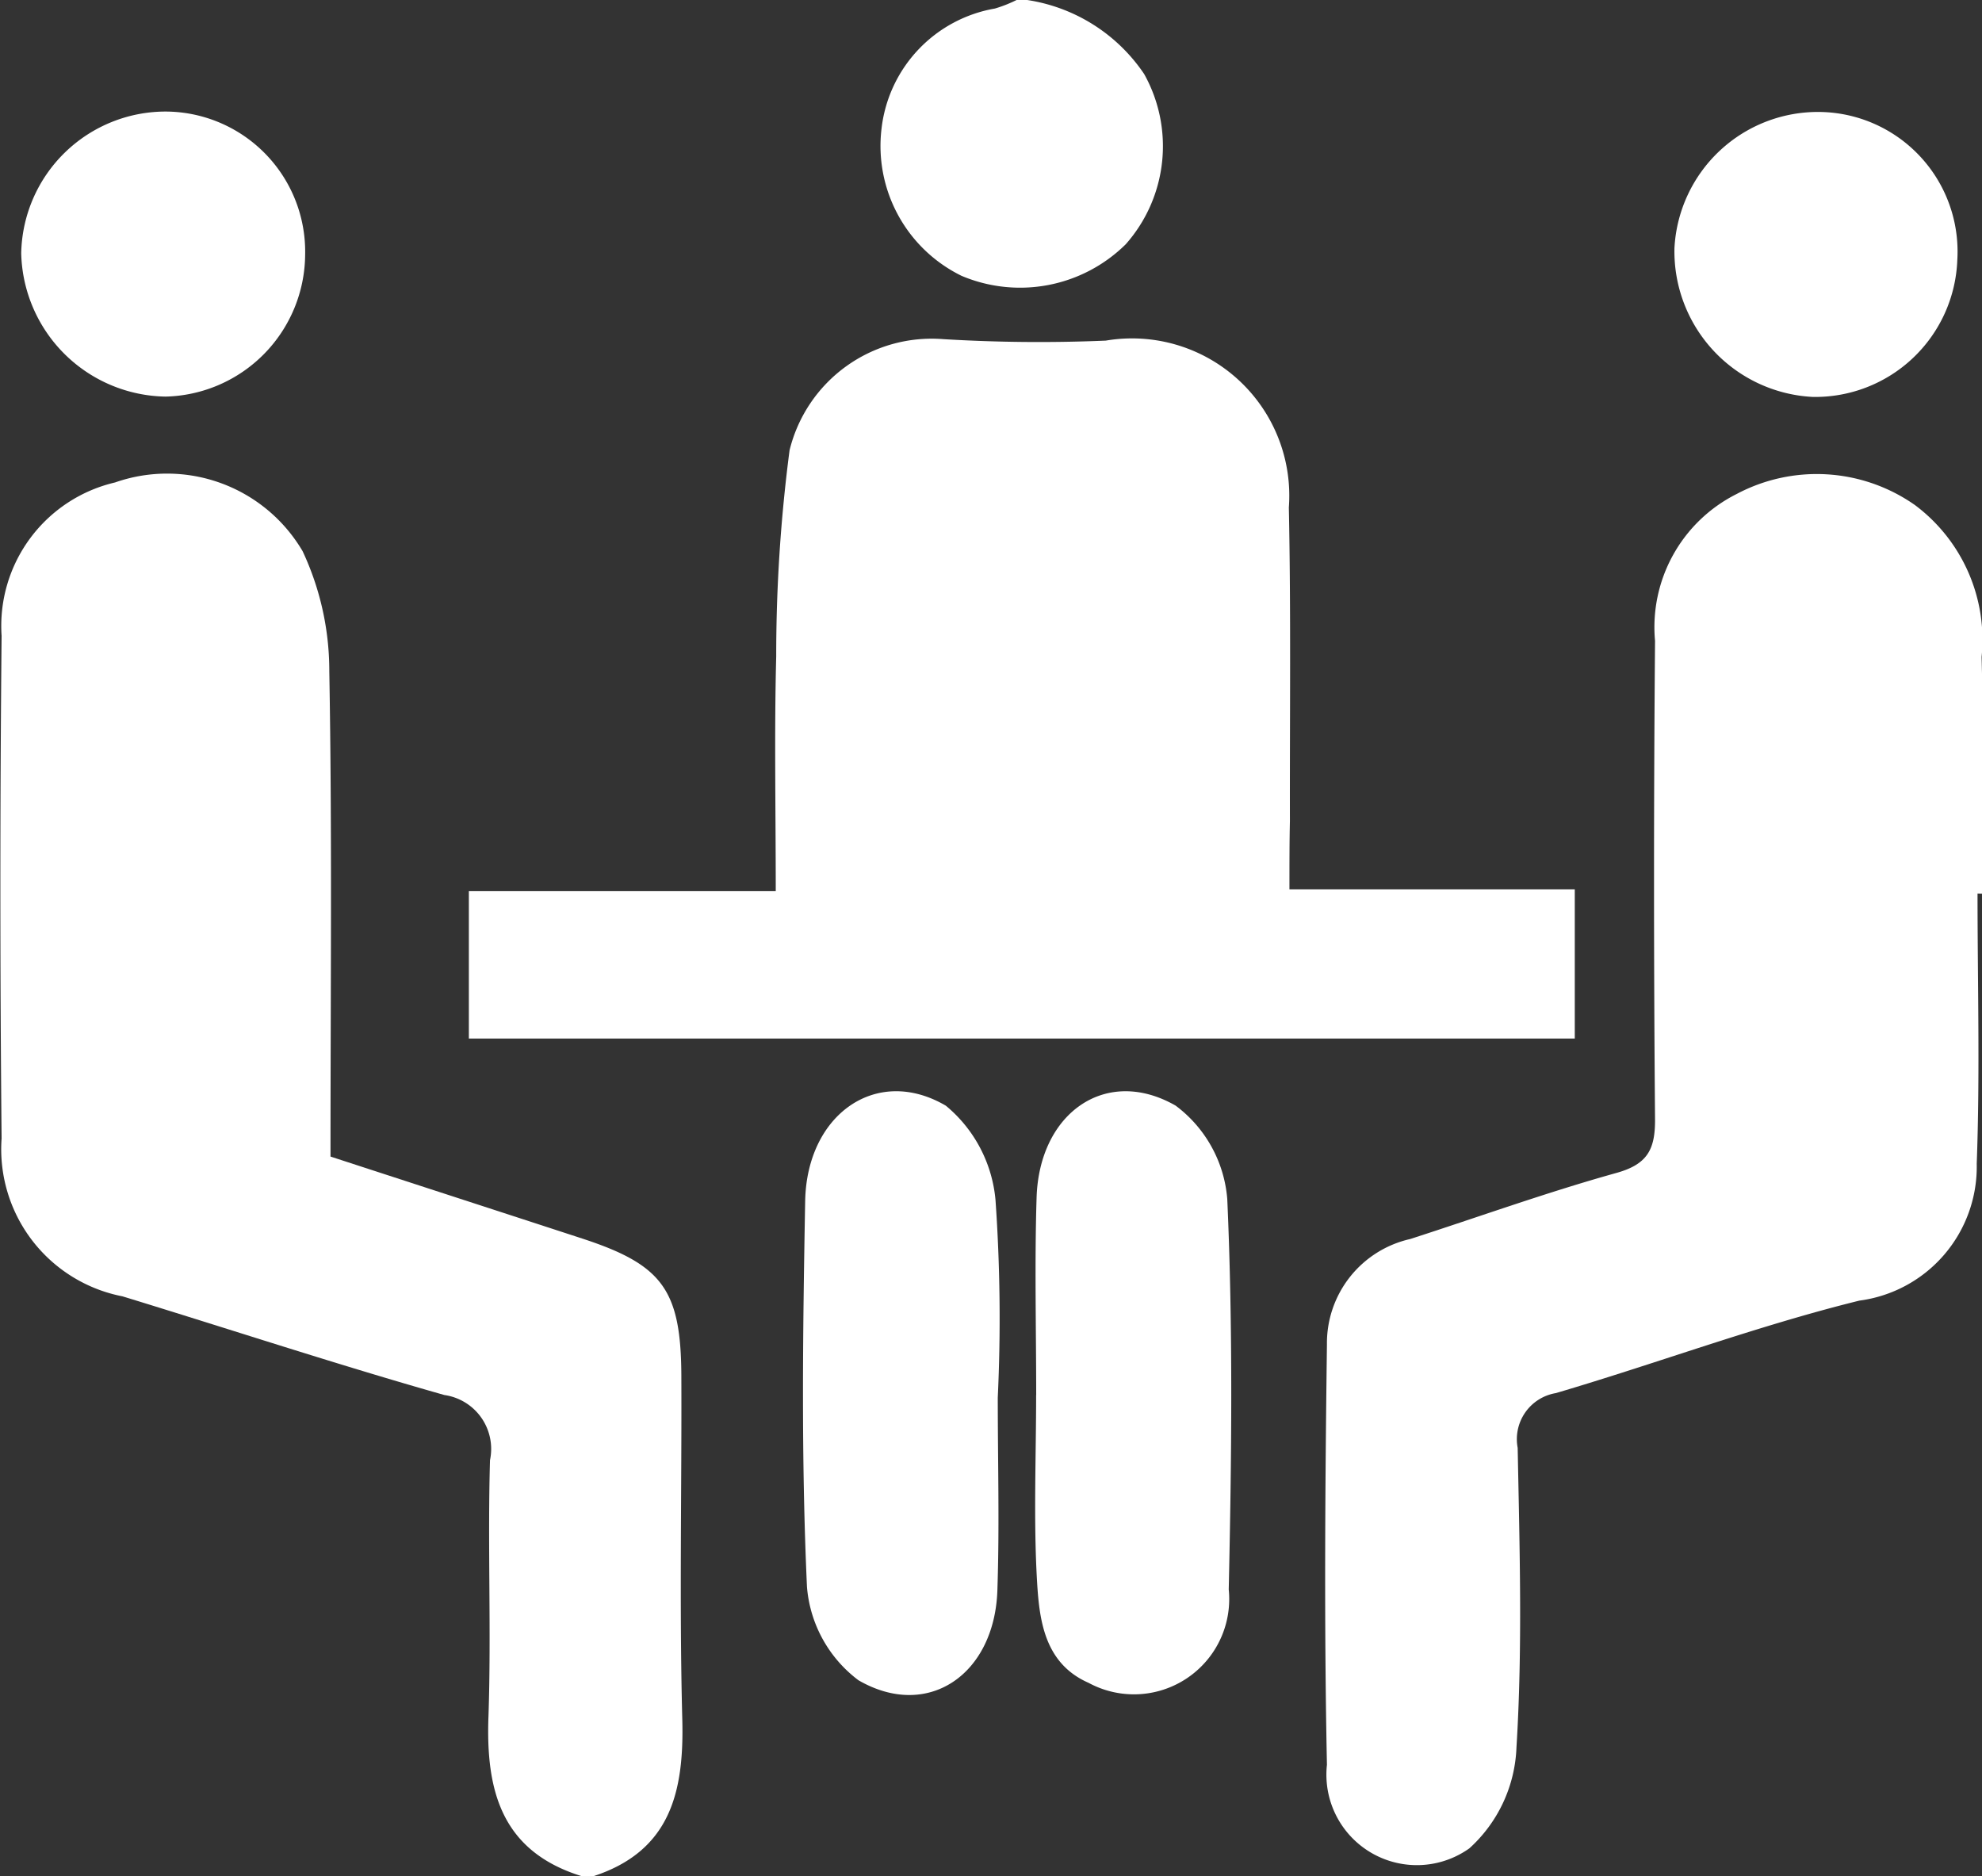 <svg xmlns="http://www.w3.org/2000/svg" width="29.709" height="28.121" viewBox="0 0 29.709 28.121">
  <rect x="0" y="0" width="29.709" height="28.121" fill="#333333" stroke="none"/>
  <g id="Group_270" data-name="Group 270" transform="translate(1560.368 -4714.725)">
    <g id="Group_198" data-name="Group 198" transform="translate(-1059.199 4447.834)">
      <path id="Path_358" data-name="Path 358" d="M-492.447,337.023c-1.206-.372-1.442-1.283-1.4-2.4.043-1.278-.014-2.559.023-3.837a.816.816,0,0,0-.684-.975c-1.618-.459-3.216-.987-4.825-1.479a2.247,2.247,0,0,1-1.812-2.367q-.037-3.765,0-7.531a2.208,2.208,0,0,1,1.7-2.3,2.357,2.357,0,0,1,2.812,1.03,4.23,4.23,0,0,1,.4,1.8c.043,2.411.018,4.824.018,7.273,1.276.416,2.527.822,3.777,1.23,1.2.393,1.477.769,1.482,2.059.007,1.714-.031,3.429.014,5.142.029,1.093-.177,1.985-1.349,2.36Z" transform="translate(0 -42.012)" fill="#fff"/>
      <path id="Path_359" data-name="Path 359" d="M-407.894,266.89A2.578,2.578,0,0,1-406.134,268a2.218,2.218,0,0,1-.276,2.552,2.253,2.253,0,0,1-2.461.473,2.167,2.167,0,0,1-1.2-2.2,2.065,2.065,0,0,1,1.7-1.806,2.012,2.012,0,0,0,.331-.131Z" transform="translate(-77.885)" fill="#fff"/>
      <path id="Path_360" data-name="Path 360" d="M-440.4,310.2h4.277v2.236H-452.7v-2.209h4.6c0-1.223-.023-2.373.007-3.52a23.754,23.754,0,0,1,.2-3.087,2.194,2.194,0,0,1,2.305-1.666,23.817,23.817,0,0,0,2.435.022,2.357,2.357,0,0,1,2.744,2.5c.032,1.567.013,3.136.016,4.7C-440.4,309.487-440.4,309.8-440.4,310.2Z" transform="translate(-41.441 -29.98)" fill="#fff"/>
      <path id="Path_361" data-name="Path 361" d="M-354.354,322.181c0,1.35.038,2.7-.012,4.05a2.024,2.024,0,0,1-1.759,2.051c-1.536.379-3.028.938-4.549,1.386a.7.7,0,0,0-.573.821c.029,1.5.074,3-.018,4.488a2.147,2.147,0,0,1-.706,1.514,1.356,1.356,0,0,1-2.135-1.252c-.043-2.1-.027-4.2,0-6.3a1.6,1.6,0,0,1,1.248-1.58c1.029-.332,2.048-.7,3.089-.99.468-.13.584-.352.581-.806q-.03-3.585,0-7.17a2.233,2.233,0,0,1,1.223-2.2,2.561,2.561,0,0,1,2.672.165,2.521,2.521,0,0,1,1,2.277c.032,1.182.008,2.366.008,3.548Z" transform="translate(-117.173 -41.898)" fill="#fff"/>
      <path id="Path_362" data-name="Path 362" d="M-415.213,384.325c0,.964.027,1.929-.006,2.892-.043,1.258-1.04,1.948-2.082,1.345a1.944,1.944,0,0,1-.772-1.4c-.088-1.924-.062-3.854-.027-5.782.024-1.3,1.07-2.039,2.109-1.429a2.073,2.073,0,0,1,.744,1.413A25.37,25.37,0,0,1-415.213,384.325Z" transform="translate(-71 -96.488)" fill="#fff"/>
      <path id="Path_363" data-name="Path 363" d="M-394.123,384.282c0-.988-.025-1.976.006-2.963.04-1.267,1.039-1.974,2.083-1.377a1.938,1.938,0,0,1,.775,1.4c.087,1.947.065,3.9.022,5.852a1.428,1.428,0,0,1-2.1,1.4c-.652-.286-.737-.917-.772-1.5-.056-.936-.015-1.878-.015-2.817Z" transform="translate(-91.514 -96.481)" fill="#fff"/>
      <path id="Path_364" data-name="Path 364" d="M-323.794,280.681a2.132,2.132,0,0,1-2.165,2.054,2.185,2.185,0,0,1-2.075-2.23,2.154,2.154,0,0,1,2.182-2.041A2.093,2.093,0,0,1-323.794,280.681Z" transform="translate(-148.036 -9.895)" fill="#fff"/>
      <path id="Path_365" data-name="Path 365" d="M-494.724,280.573a2.143,2.143,0,0,1-2.093,2.13,2.2,2.2,0,0,1-2.163-2.149,2.166,2.166,0,0,1,2.185-2.123A2.1,2.1,0,0,1-494.724,280.573Z" transform="translate(-1.871 -9.868)" fill="#fff"/>
    </g>
  </g>
</svg>
